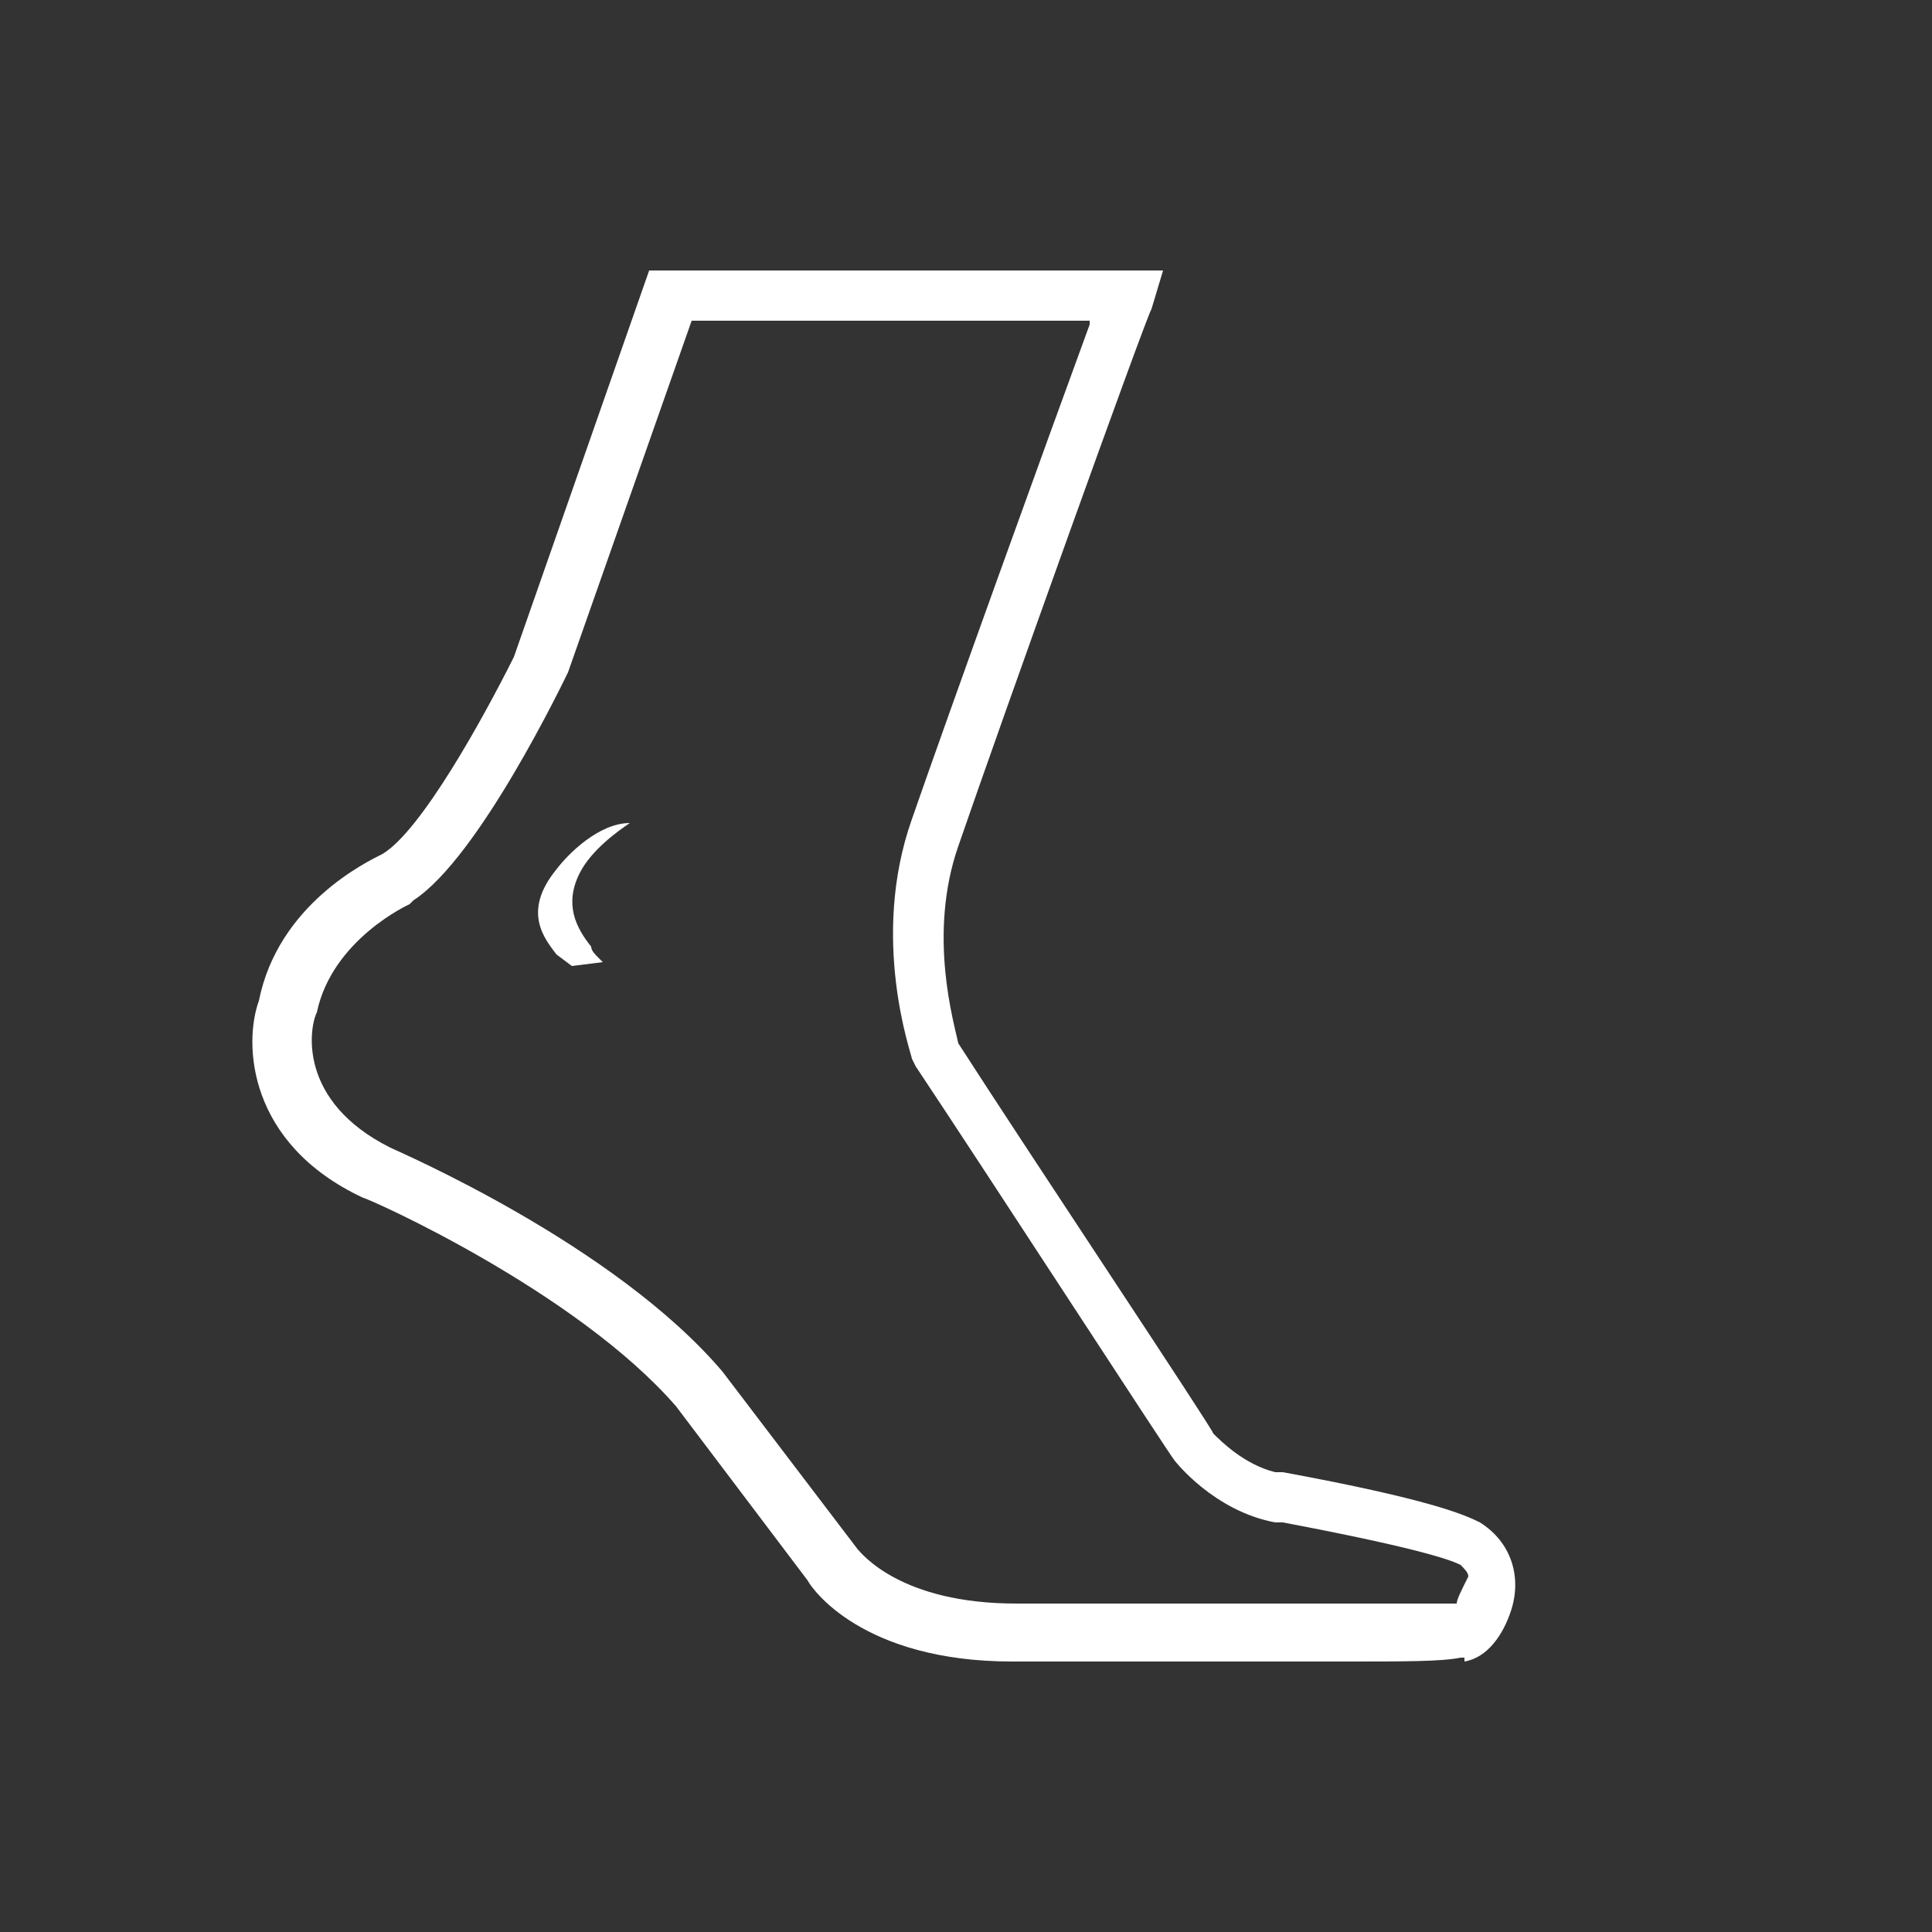 <?xml version="1.0" encoding="utf-8"?>
<!-- Generator: Adobe Illustrator 26.0.0, SVG Export Plug-In . SVG Version: 6.00 Build 0)  -->
<svg version="1.1" id="Camada_1" xmlns="http://www.w3.org/2000/svg" xmlns:xlink="http://www.w3.org/1999/xlink" x="0px" y="0px"
	 viewBox="0 0 50 50" style="enable-background:new 0 0 50 50;" xml:space="preserve">
<rect x="0" y="0" width="50" height="50" fill="#333333" stroke="none"/>
<style type="text/css">
	.st0{fill:#FFFFFF;}
</style>
<g>
	<path class="st0" d="M38.3,39.4c-0.4-0.2-1.3-0.6-5.1-1.3l-0.2,0c-0.8-0.2-1.4-0.8-1.6-1l0,0l0,0c0-0.1-4.8-7.3-6.6-10.1l0,0
		c-0.1-0.5-0.8-2.8,0-5.1c1.1-3.2,4.9-13.8,5-13.9l0.3-1H16.8l-3.5,10c-0.8,1.6-2.4,4.5-3.4,5.1c-0.4,0.2-2.7,1.3-3.2,3.8
		C6.3,27,6.4,29.6,9.4,31c0.1,0,5.5,2.4,8.1,5.4l3.4,4.5c0.1,0.2,1.4,2.1,5.3,2.1h8.6c1.6,0,2.5,0,3-0.1l0.1,0V43
		c0.6-0.1,1-0.7,1.2-1.3C39.4,40.8,39.1,39.9,38.3,39.4z M37.7,41.5L37.7,41.5l-11.4,0c-3,0-4-1.3-4.1-1.4l-3.5-4.6
		c-2.8-3.3-8.4-5.7-8.6-5.8c-2.4-1.2-2.1-3.1-1.9-3.5c0.4-1.9,2.4-2.8,2.4-2.8l0.1-0.1c1.7-1.1,3.9-5.7,4-5.9l3.2-9.1h10.3l0,0.1
		c-1.1,3-3.7,10.2-4.6,12.8c-1.1,3.1,0,6.1,0,6.2l0.1,0.2c1.8,2.7,6.6,10.1,6.7,10.2c0,0,1,1.3,2.6,1.6l0.2,0c3.7,0.7,4.4,1,4.6,1.1
		c0.1,0.1,0.2,0.2,0.2,0.3C37.8,41.2,37.7,41.4,37.7,41.5z"/>
	<path class="st0" d="M16.3,21.3C16.2,21.3,16.2,21.3,16.3,21.3c-0.8,0-1.6,0.8-1.9,1.2c-0.9,1.1-0.3,1.8,0,2.2l0,0l0.4,0.3l0.8-0.1
		c0,0-0.1-0.1-0.1-0.1c-0.1-0.1-0.2-0.2-0.2-0.3c-0.4-0.5-0.7-1.1-0.3-1.9C15.3,22,16,21.5,16.3,21.3z"/>
</g>
</svg>
